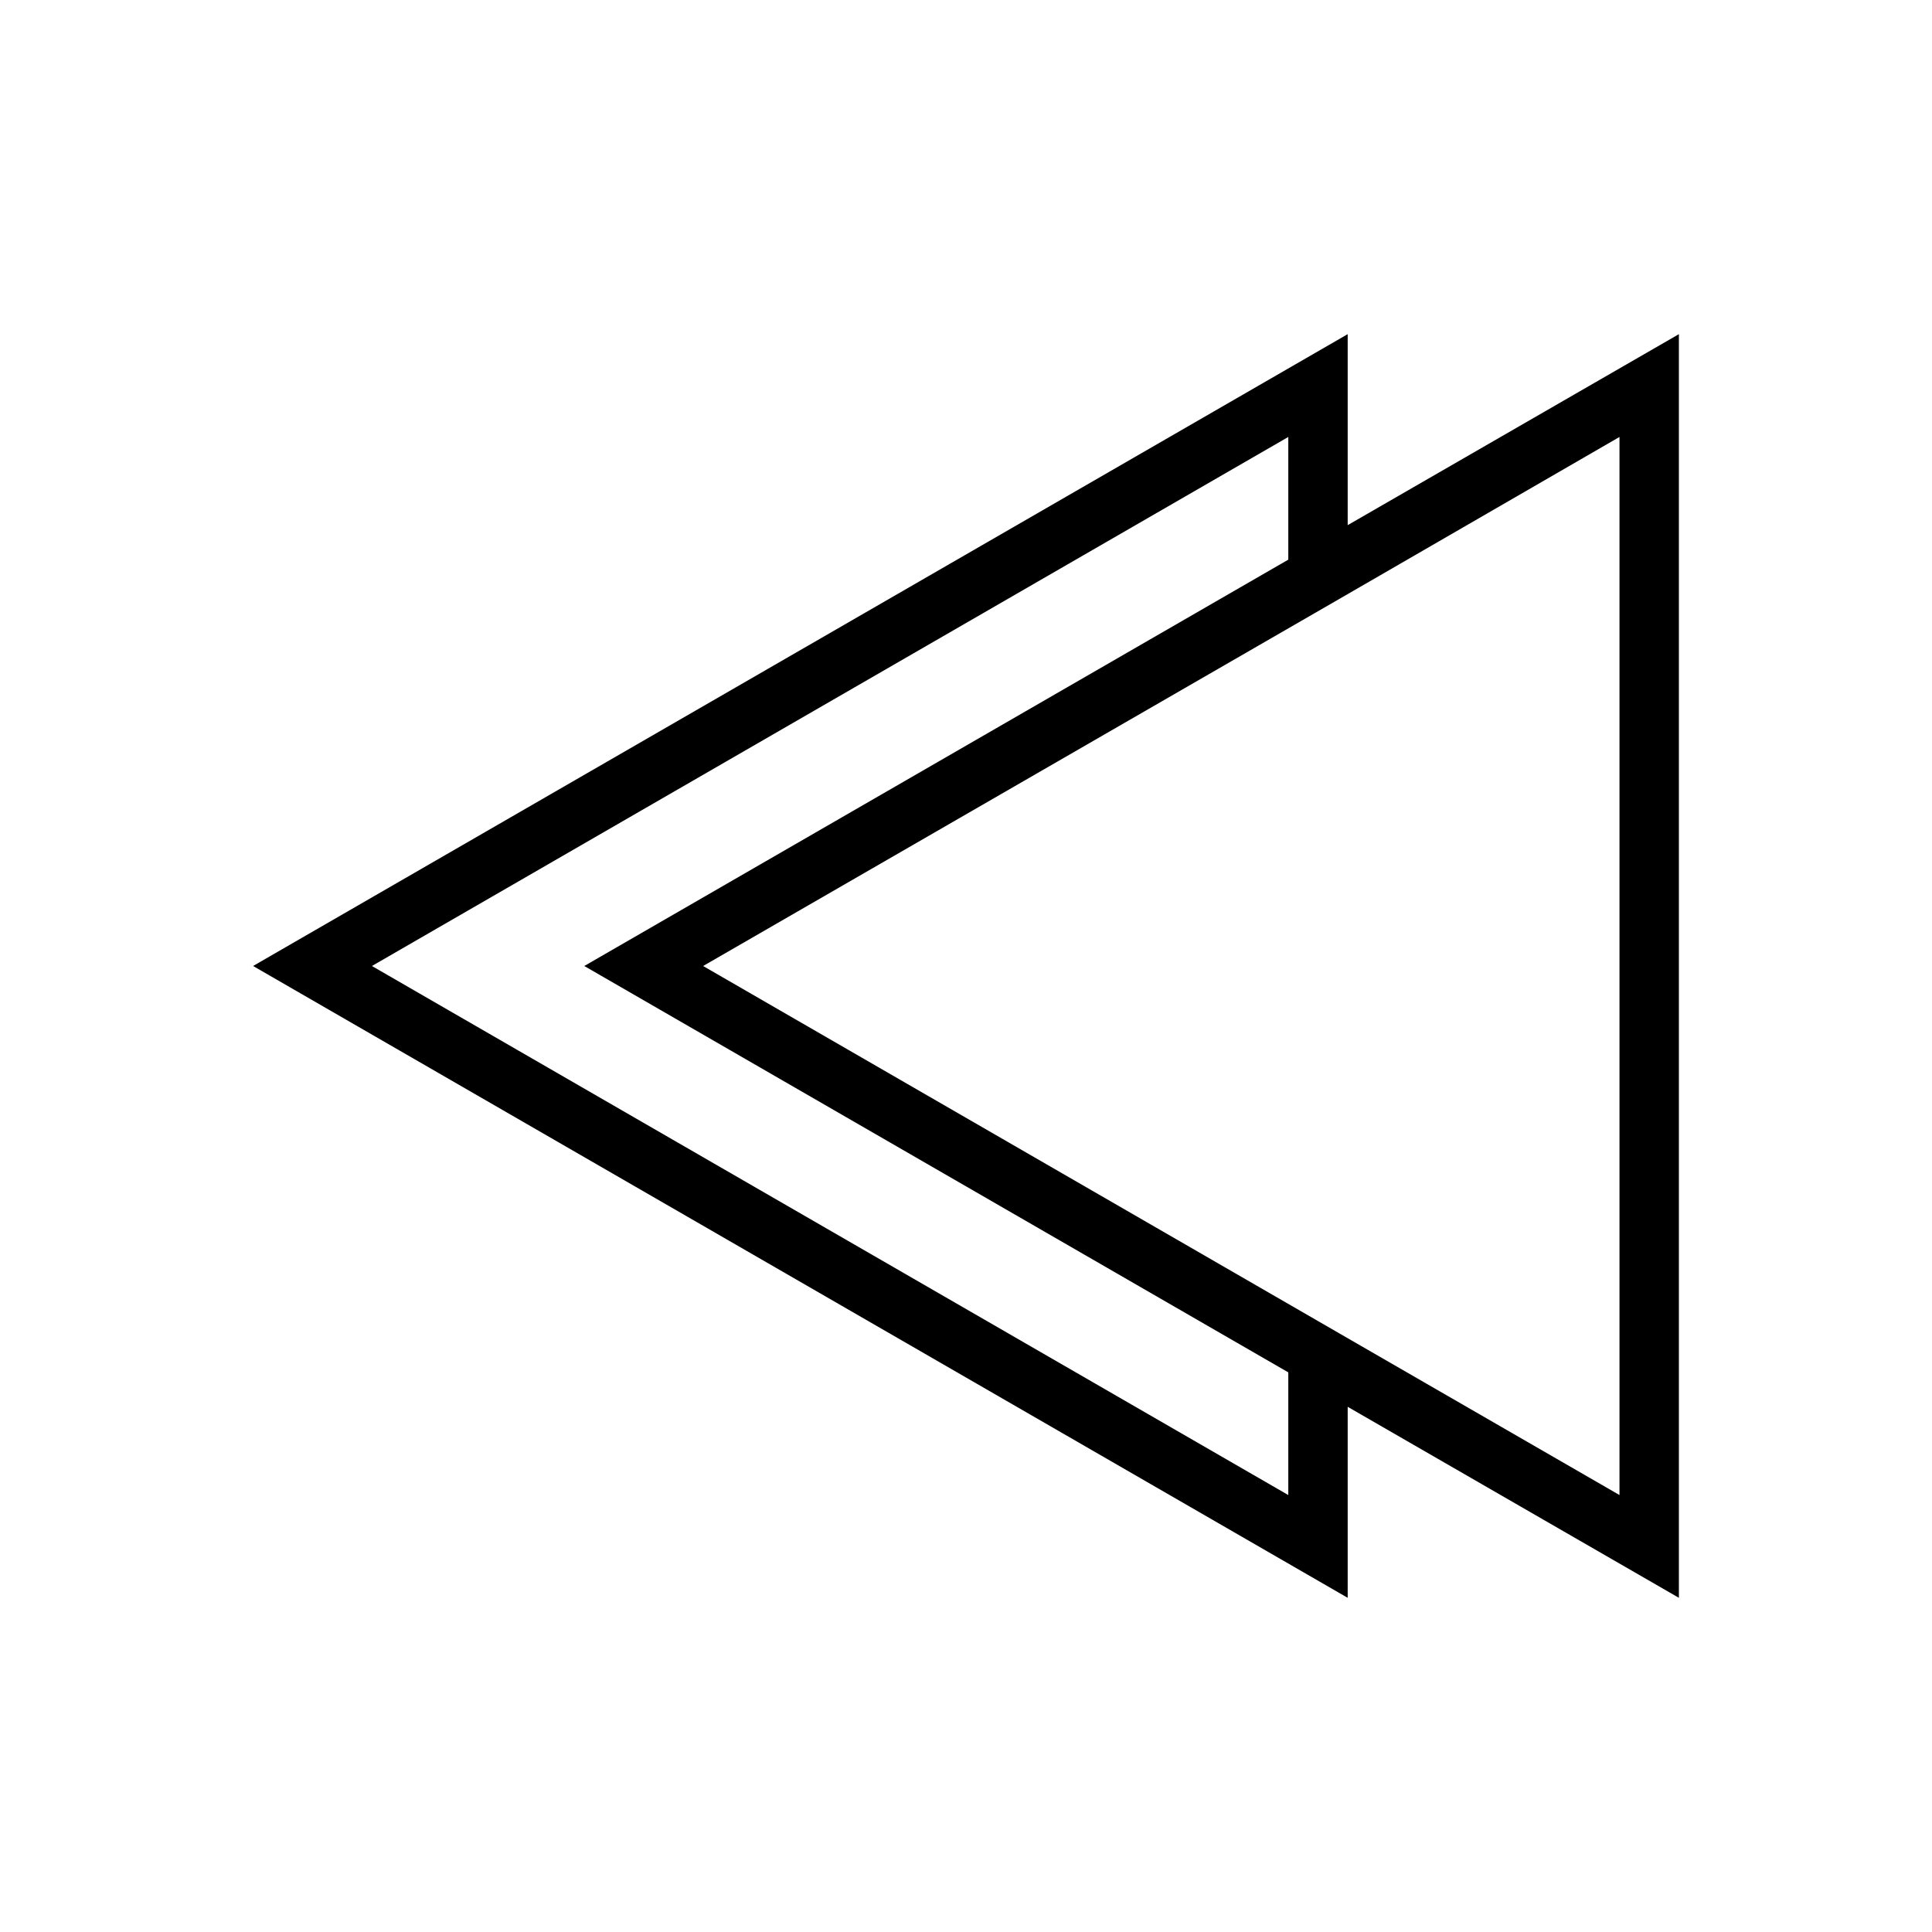<?xml version="1.0" encoding="UTF-8"?>
<!-- Uploaded to: SVG Repo, www.svgrepo.com, Generator: SVG Repo Mixer Tools -->
<svg fill="#000000" width="800px" height="800px" version="1.1" viewBox="144 144 512 512" xmlns="http://www.w3.org/2000/svg">
 <path d="m501.15 516.82 87.773 50.617v-334.88l-87.773 50.613v-50.613l-290.08 167.44 290.08 167.44zm72.031-257.02v280.4l-72.027-41.562-170.82-98.637 170.82-98.559zm-330.62 140.2 242.85-140.2v32.512l-186.57 107.69 186.57 107.69v32.512z"/>
</svg>